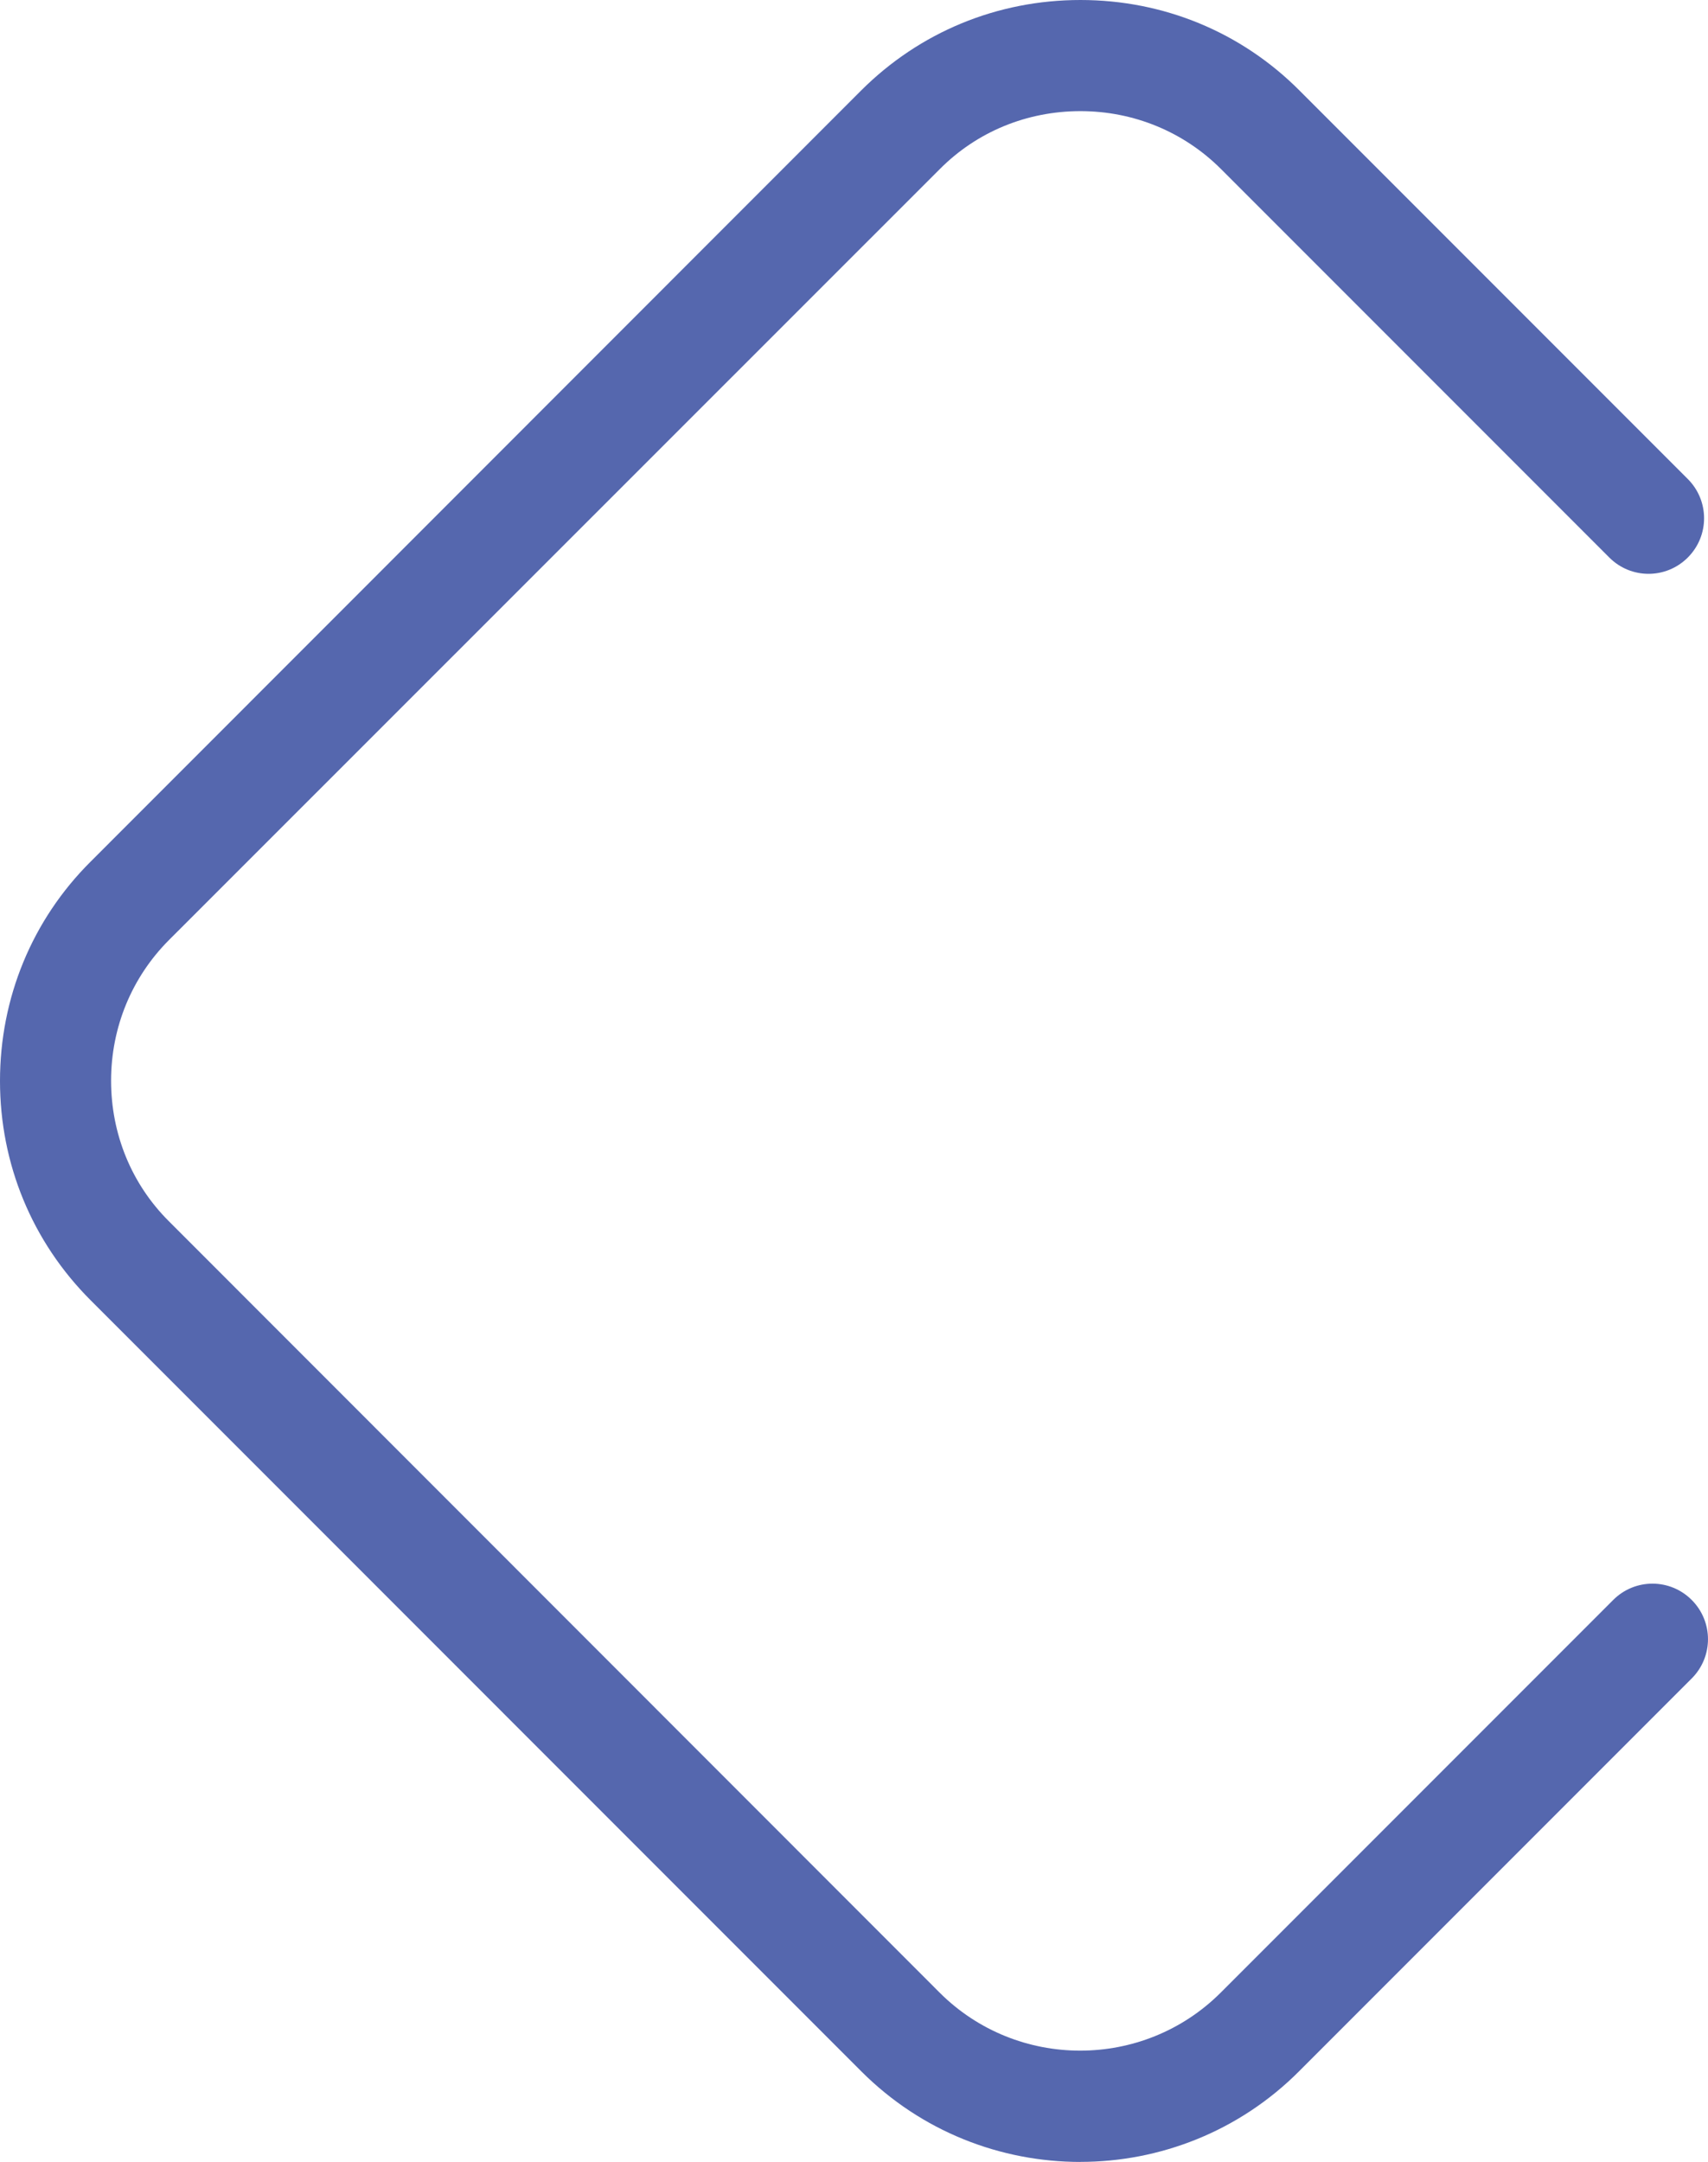 <?xml version="1.0" encoding="UTF-8"?><svg id="Calque_2" xmlns="http://www.w3.org/2000/svg" viewBox="0 0 340.58 430.89"><defs><style>.cls-1{fill:#5567ae;}</style></defs><g id="Calque_1-2"><path class="cls-1" d="m215.44,430.89c-15.85,0-31.64-6-43.7-18.06L18.06,259.14C6.4,247.48,0,231.98,0,215.44s6.4-32.09,18.06-43.7L171.69,18.06C183.36,6.4,198.86,0,215.44,0s32.09,6.4,43.7,18.06l77.41,77.41c4.33,4.33,4.33,11.32,0,15.65s-11.32,4.33-15.65,0l-77.41-77.41c-7.43-7.43-17.42-11.56-28.05-11.56s-20.62,4.08-28.05,11.56L33.71,187.34c-7.43,7.43-11.56,17.42-11.56,28.05s4.08,20.62,11.56,28.05l153.63,153.68c15.45,15.45,40.65,15.45,56.1,0l78.24-78.24c4.33-4.33,11.32-4.33,15.65,0s4.33,11.32,0,15.65l-78.24,78.24c-12.01,12.06-27.85,18.11-43.65,18.11Z"/></g></svg>